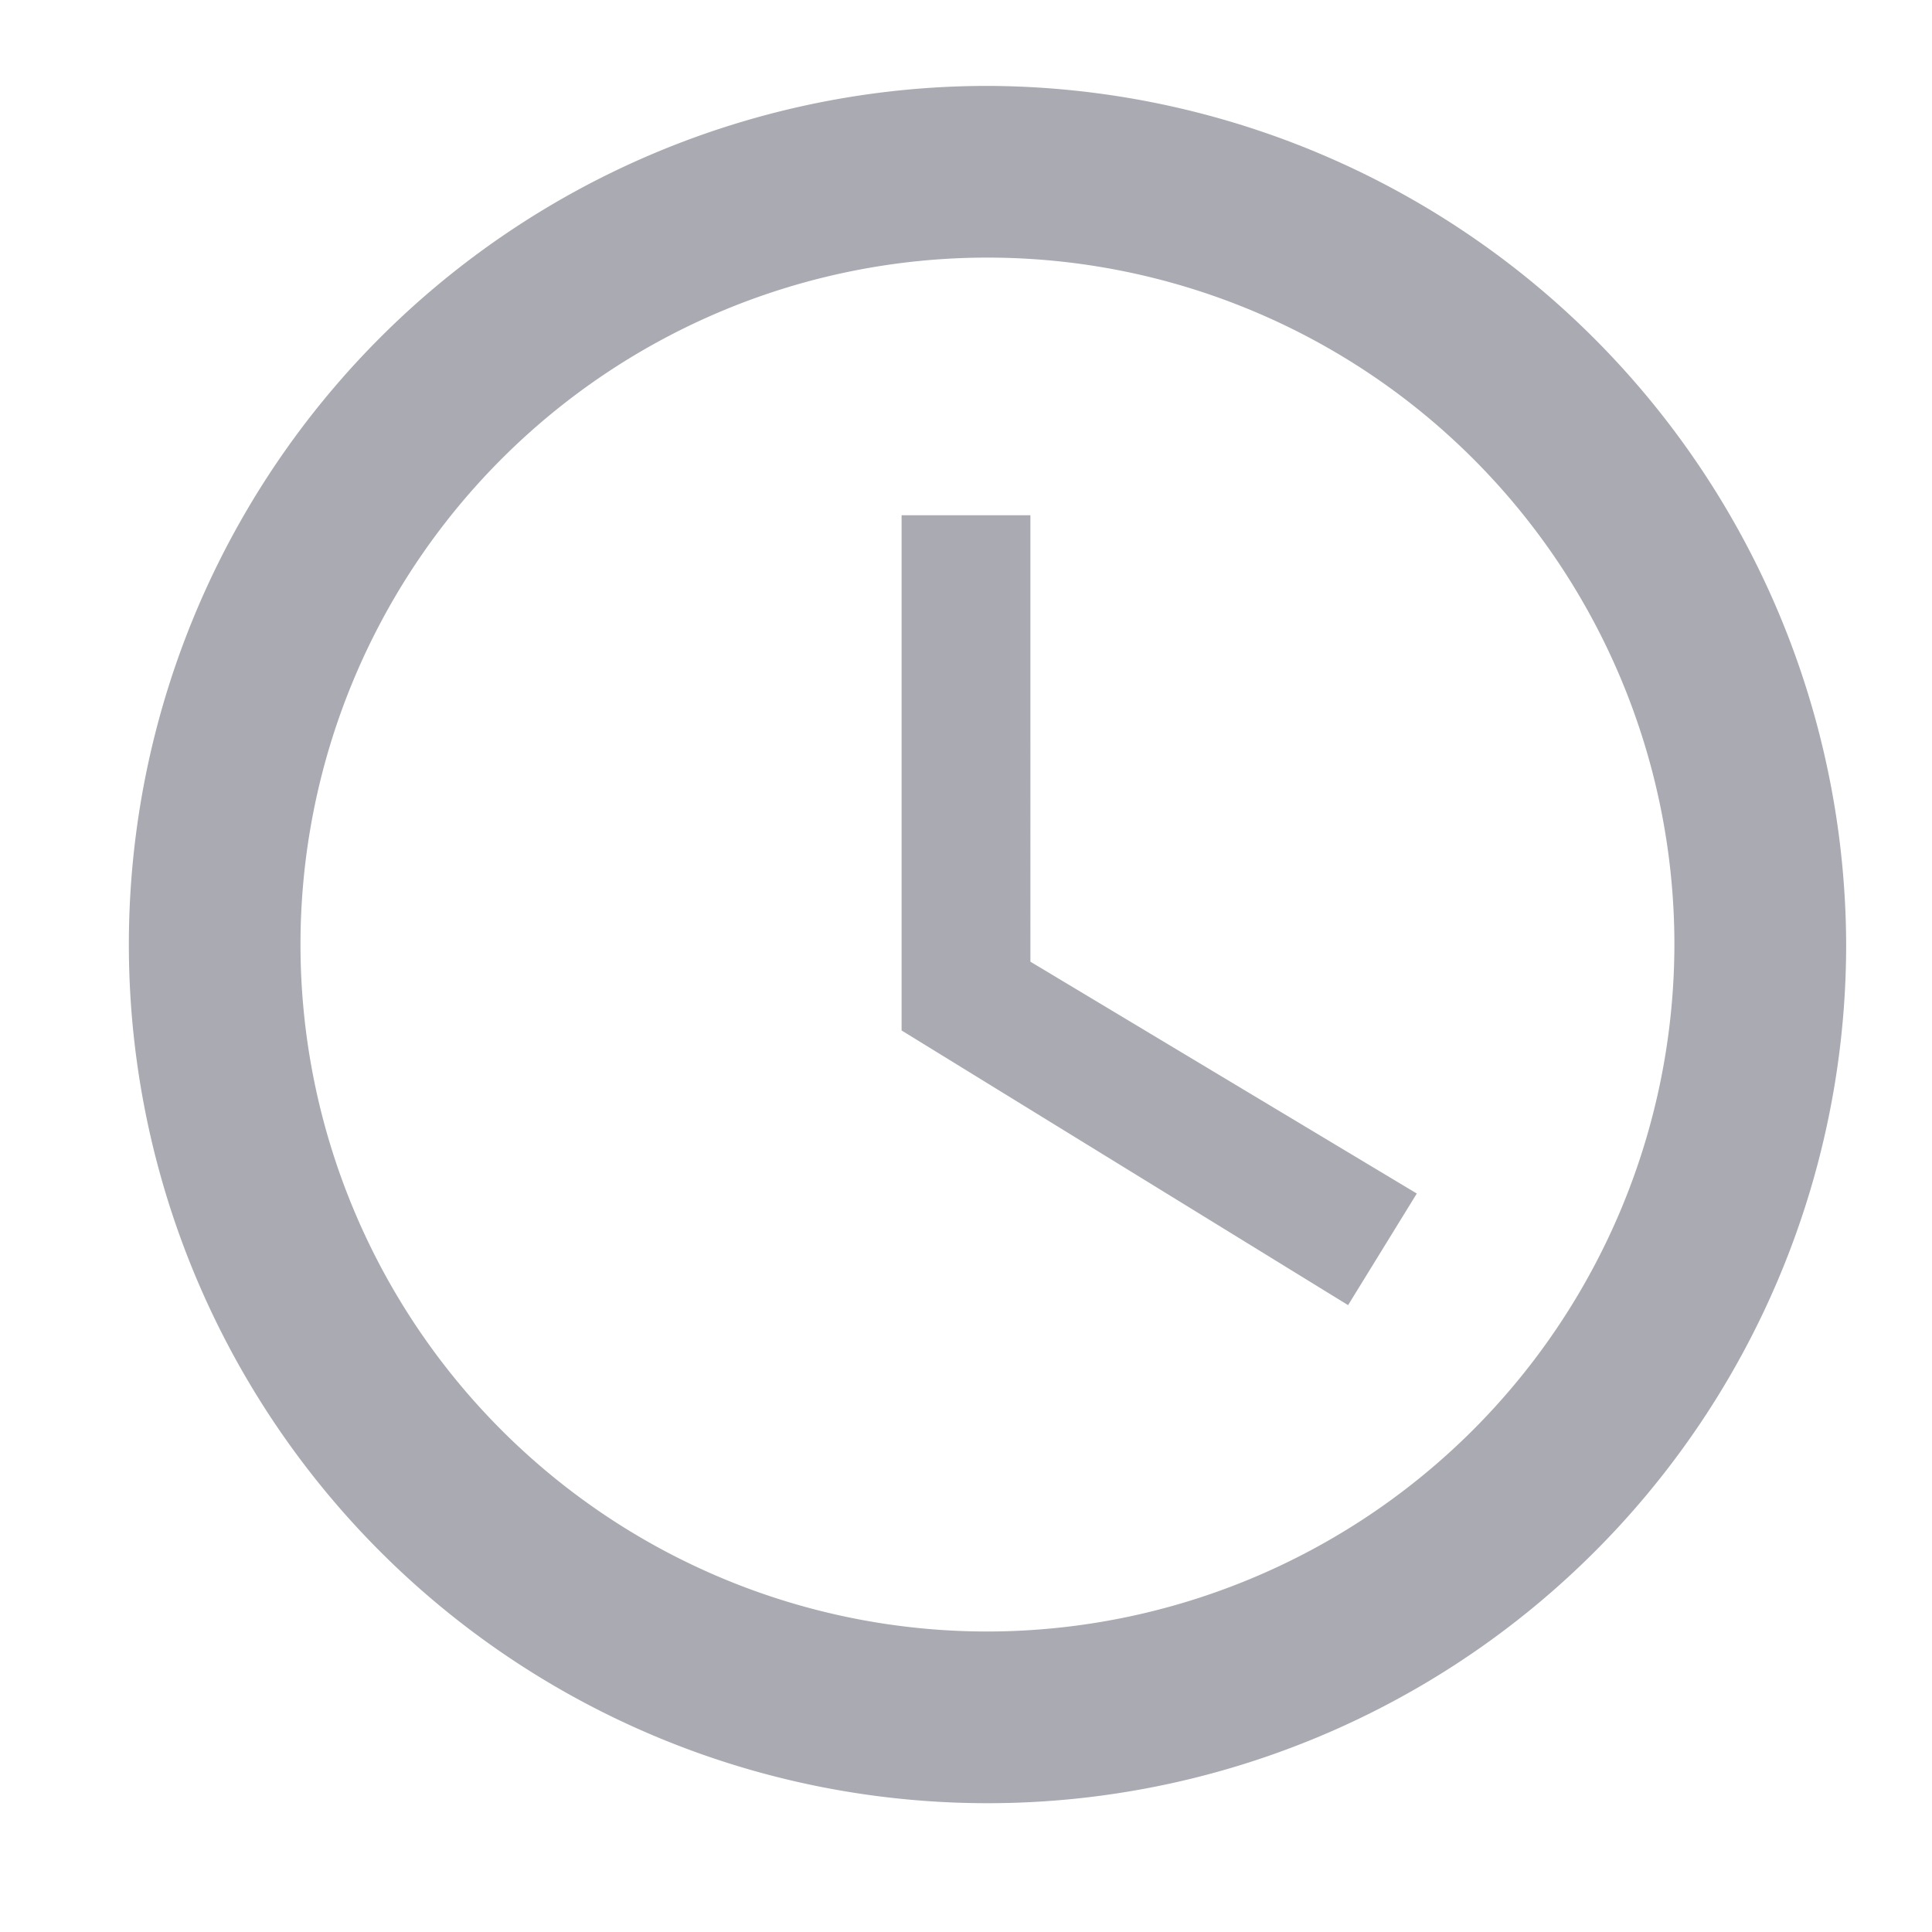 <svg xmlns="http://www.w3.org/2000/svg" xmlns:xlink="http://www.w3.org/1999/xlink" width="30" height="30" viewBox="0 0 30 30">
  <defs>
    <clipPath id="clip-path">
      <rect id="長方形_24871" data-name="長方形 24871" width="30" height="30" transform="translate(555 1094)" fill="#fff" stroke="#707070" stroke-width="1"/>
    </clipPath>
  </defs>
  <g id="マスクグループ_152" data-name="マスクグループ 152" transform="translate(-555 -1094)" clip-path="url(#clip-path)">
    <path id="パス_87610" data-name="パス 87610" d="M14,.668A13.333,13.333,0,1,0,27.334,14,13.373,13.373,0,0,0,14,.668Zm0,24A10.667,10.667,0,1,1,24.667,14,10.681,10.681,0,0,1,14,24.668Zm.667-17.333h-2v8L19.6,19.6l1.067-1.733-6-3.6Z" transform="translate(556.333 1094.666)" fill="#a9aab2"/>
  </g>
</svg>
